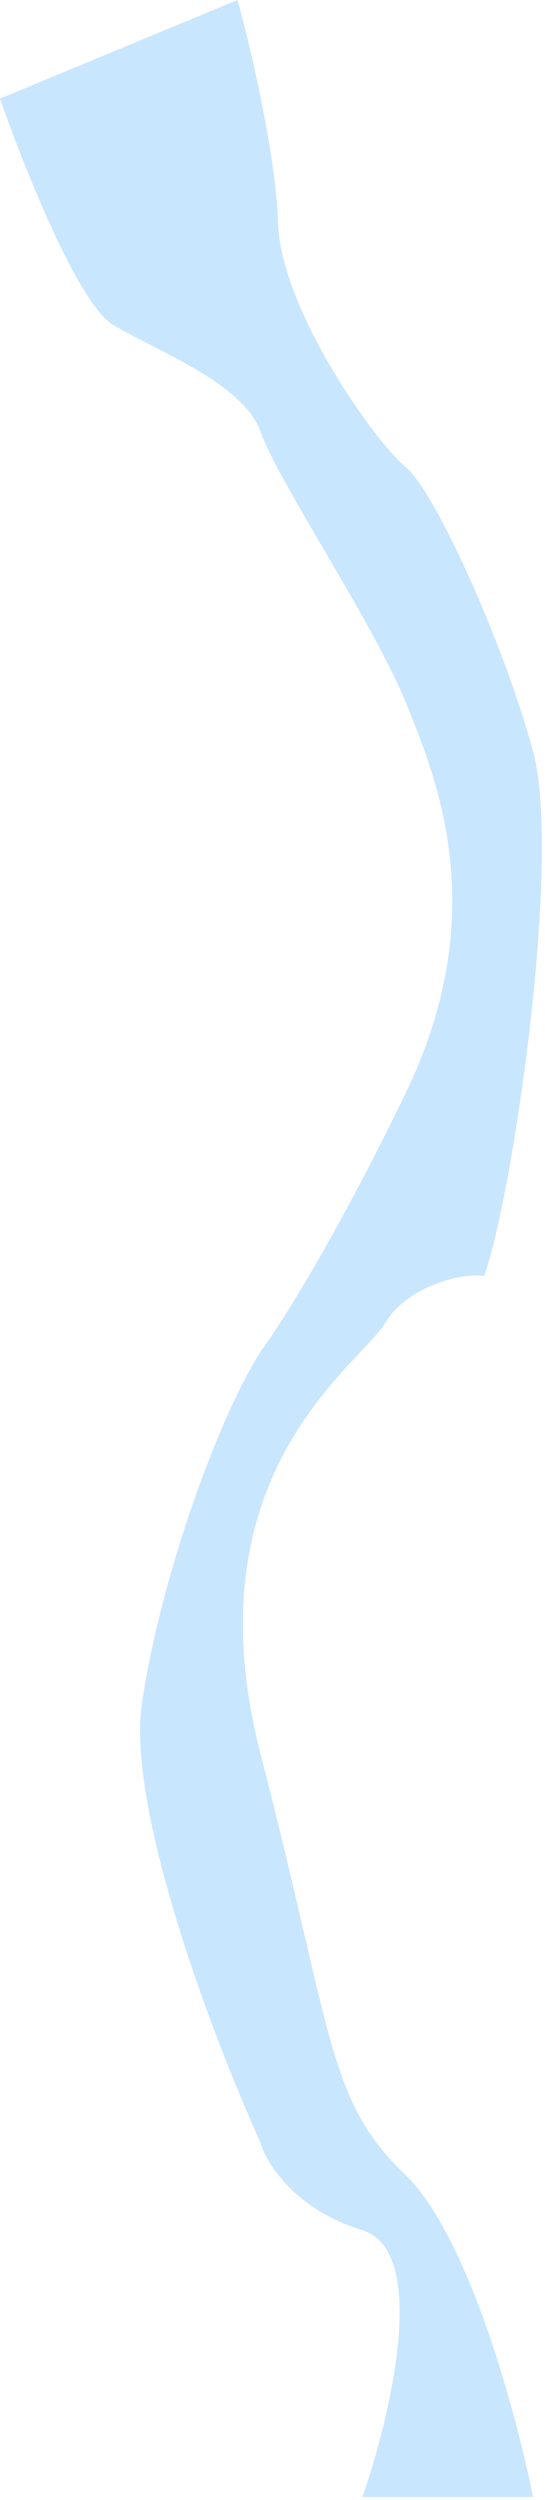 <?xml version="1.0" encoding="UTF-8"?> <svg xmlns="http://www.w3.org/2000/svg" width="94" height="431" viewBox="0 0 94 431" fill="none"><path d="M19.485 56C13.49 52.4 3.997 28.5 0 17L40.969 0C43.134 7.833 47.564 26.5 47.964 38.5C48.463 53.5 64.951 76.5 69.947 80.5C74.943 84.5 86.934 111 91.93 129.5C96.927 148 88.496 206 83.5 220C79.333 219.333 70.1 222 66.5 228C62 235.5 32.432 254 44.966 302.5C57.5 351 56.394 362 69.947 375C80.789 385.4 89.12 416.333 91.93 430.5H62.5C67.345 416.667 74.129 388.1 62.5 384.5C50.871 380.9 45.965 373 44.966 369.5C36.977 351.833 21.7 311.9 24.5 293.5C28 270.5 38.166 243.5 44.966 233C48.297 228.5 57.956 213.3 69.947 188.5C84.866 157.644 75.53 134.713 70.024 121.188L69.947 121C64.451 107.5 47.964 83 44.966 74.5C41.968 66 26.98 60.5 19.485 56Z" fill="#C9E6FF"></path></svg> 
